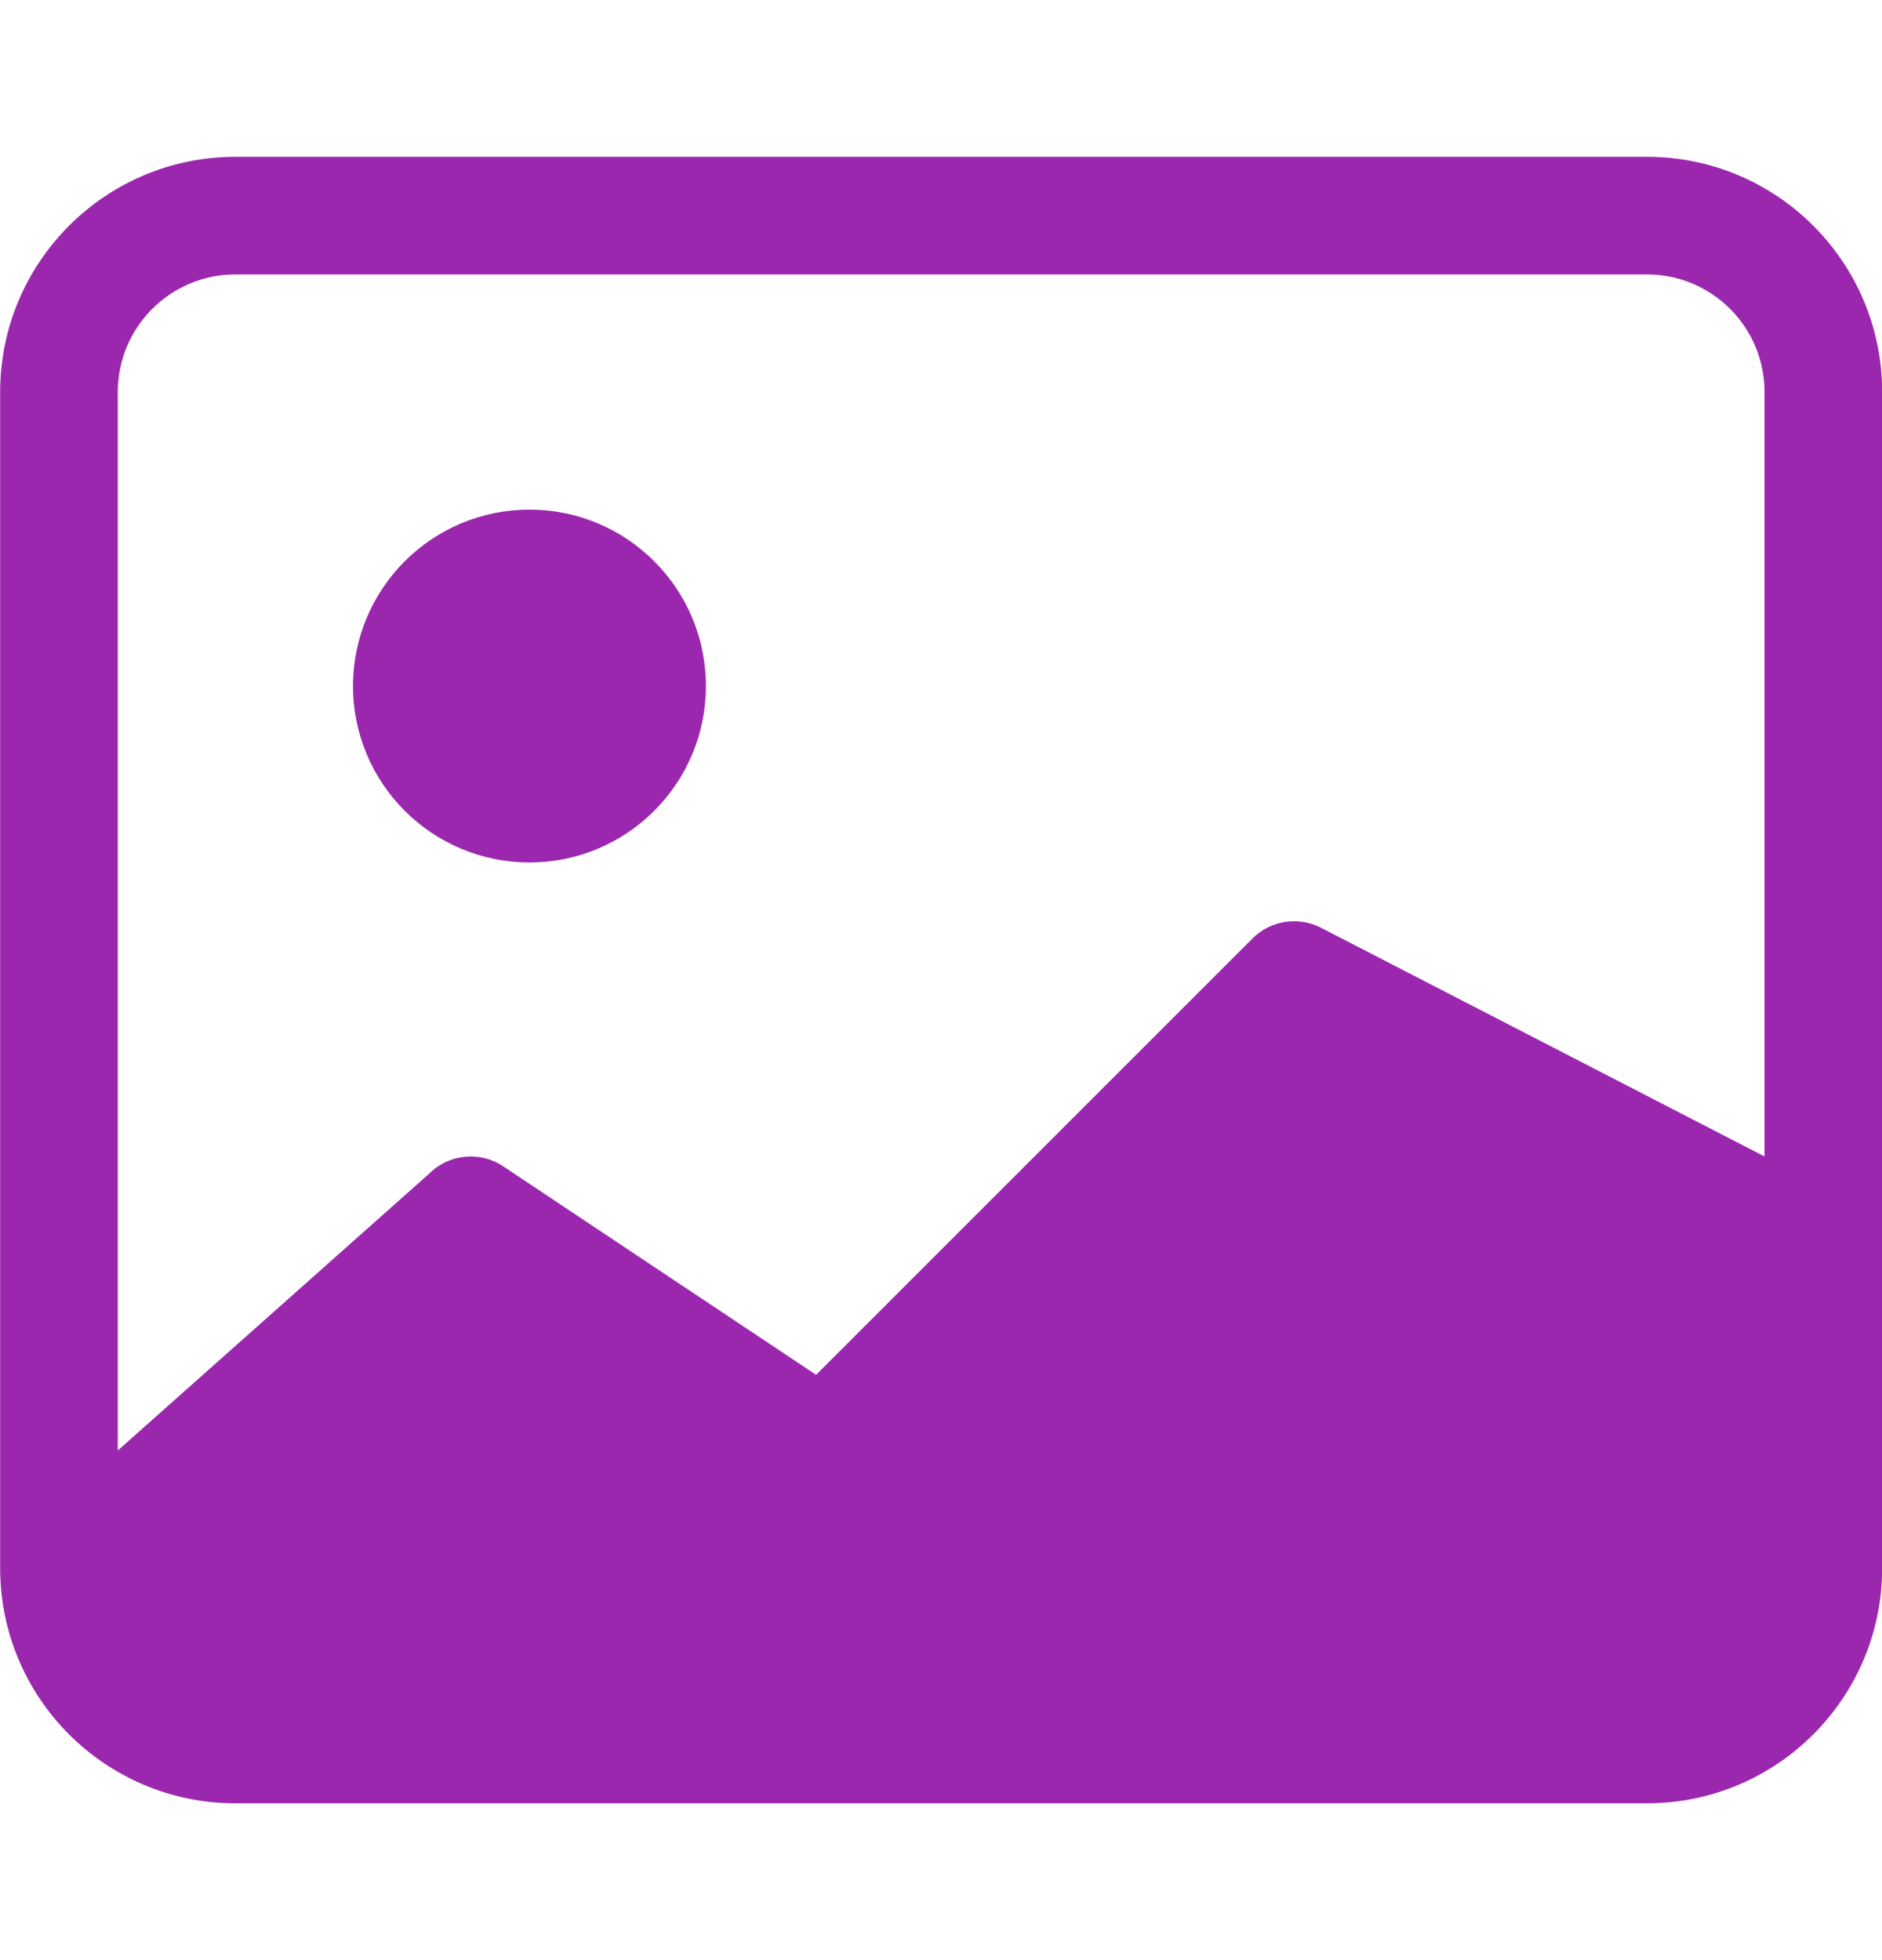<svg width="24" height="25" viewBox="0 0 24 25" fill="none" xmlns="http://www.w3.org/2000/svg">
<path d="M9.002 8.75C9.002 9.993 7.995 11 6.752 11C5.51 11 4.502 9.993 4.502 8.75C4.502 7.507 5.51 6.5 6.752 6.5C7.995 6.5 9.002 7.507 9.002 8.75Z" fill="#9B27AF"/>
<path d="M3.002 2C1.346 2 0.002 3.343 0.002 5V20C0.002 21.657 1.346 23 3.002 23H21.002C22.659 23 24.002 21.657 24.002 20V5C24.002 3.343 22.659 2 21.002 2H3.002ZM21.002 3.5C21.831 3.5 22.502 4.172 22.502 5V14.75L16.838 11.829C16.549 11.685 16.2 11.741 15.972 11.97L10.407 17.535L6.418 14.876C6.121 14.678 5.725 14.717 5.472 14.97L1.502 18.5V5C1.502 4.172 2.174 3.5 3.002 3.5H21.002Z" fill="#9B27AF"/>
</svg>
